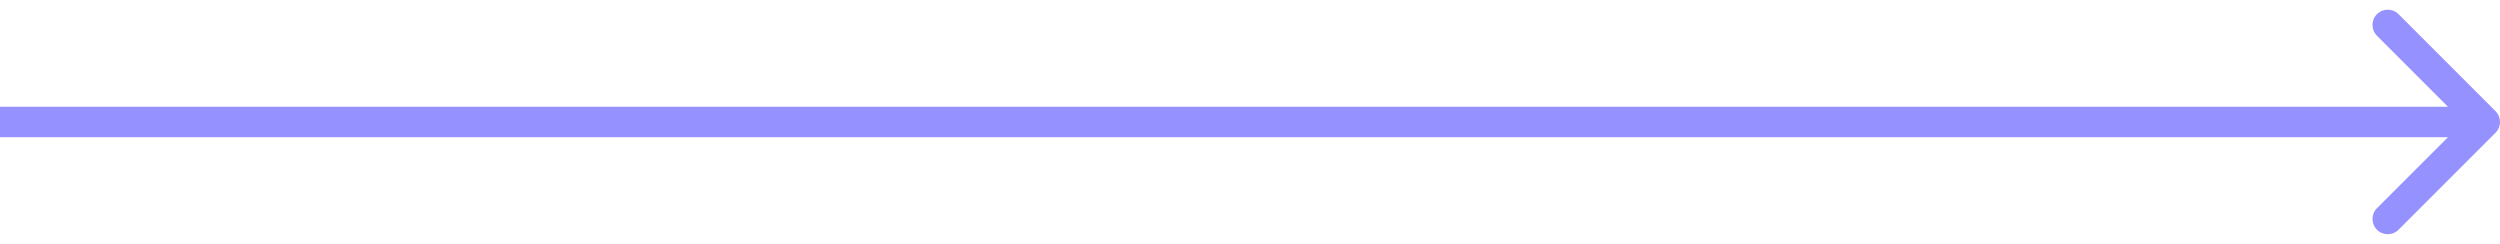 <?xml version="1.0" encoding="UTF-8"?> <svg xmlns="http://www.w3.org/2000/svg" width="164" height="16" viewBox="0 0 164 16" fill="none"><path d="M163.707 8.707C164.098 8.317 164.098 7.683 163.707 7.293L157.343 0.929C156.953 0.538 156.319 0.538 155.929 0.929C155.538 1.319 155.538 1.953 155.929 2.343L161.586 8L155.929 13.657C155.538 14.047 155.538 14.681 155.929 15.071C156.319 15.462 156.953 15.462 157.343 15.071L163.707 8.707ZM0 9H163V7H0V9Z" fill="#9591FF"></path></svg> 